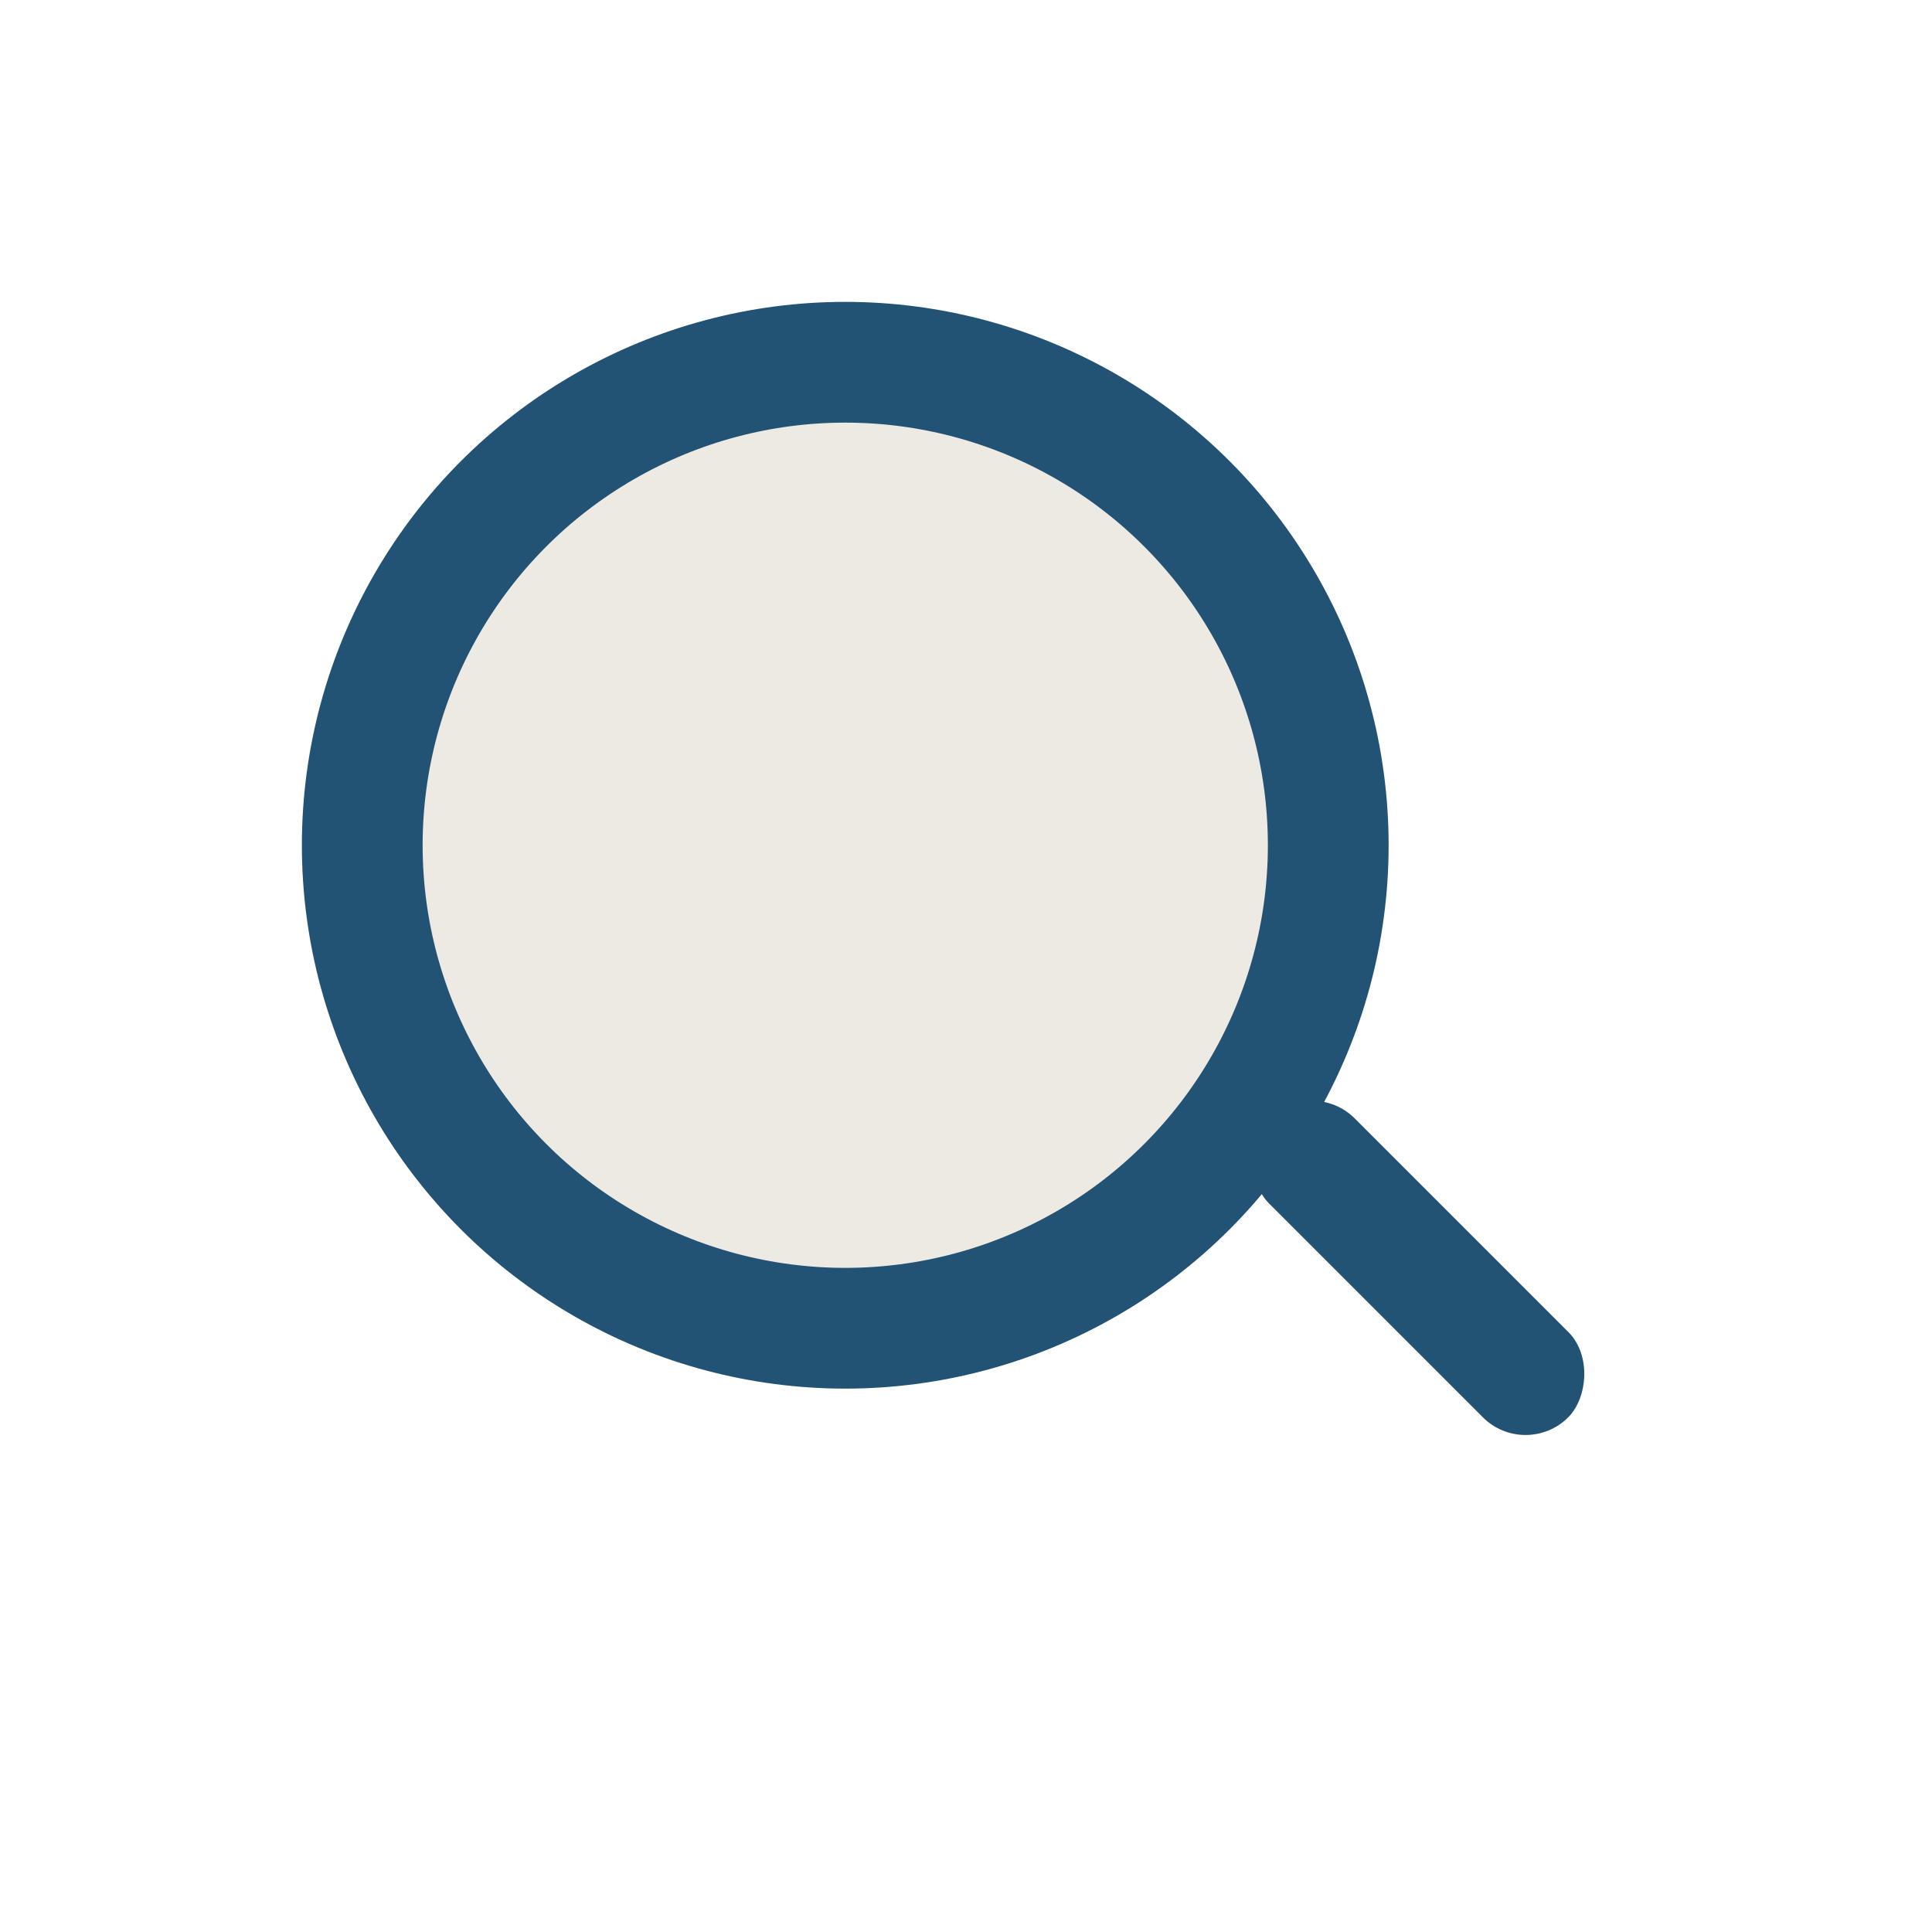 <?xml version="1.0" encoding="UTF-8"?>
<svg xmlns="http://www.w3.org/2000/svg" width="32" height="32" viewBox="0 0 32 32"><circle cx="14" cy="14" r="8" fill="#EDE9E3" stroke="#225374" stroke-width="2"/><rect x="20" y="20" width="7" height="2" rx="1" fill="#225374" transform="rotate(45 23.5 21)"/></svg>